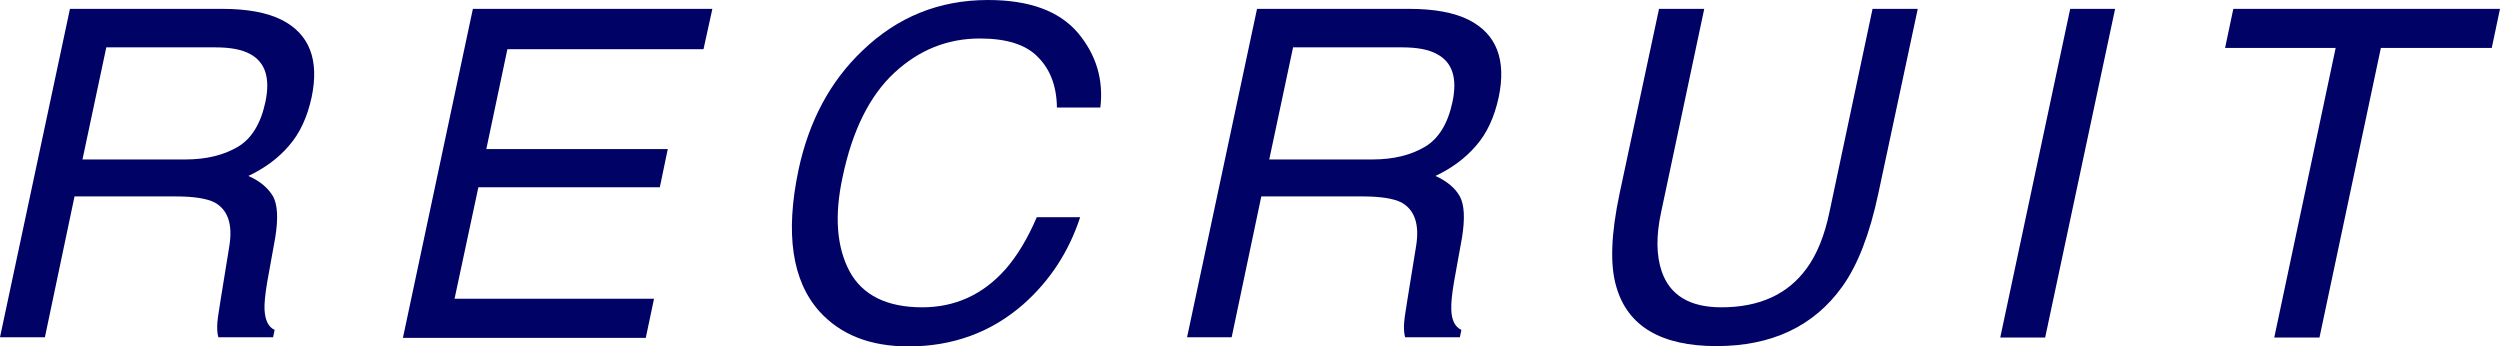 <?xml version="1.0" encoding="UTF-8"?><svg id="_レイヤー_2" xmlns="http://www.w3.org/2000/svg" viewBox="0 0 81.84 11.34"><defs><style>.cls-1{fill:#000266;}</style></defs><g id="_レイヤー_1-2"><g><path class="cls-1" d="m2.29.29h4.98c.82,0,1.47.12,1.95.36.91.46,1.24,1.31.98,2.54-.14.64-.38,1.17-.74,1.58-.35.41-.8.74-1.33.99.39.17.65.4.81.67.15.28.17.73.07,1.35l-.26,1.44c-.07.41-.1.72-.09.92.02.34.12.56.33.66l-.05.24h-1.79c-.03-.09-.04-.21-.04-.36s.04-.43.11-.85l.29-1.79c.11-.7-.05-1.17-.48-1.41-.25-.13-.68-.2-1.27-.2h-3.32l-.97,4.61H0L2.29.29Zm3.78,4.93c.68,0,1.25-.14,1.71-.41.46-.27.76-.77.91-1.48.16-.77,0-1.29-.5-1.56-.27-.15-.65-.22-1.15-.22h-3.56l-.78,3.67h3.37Z"/><path class="cls-1" d="m15.48.29h7.84l-.29,1.32h-6.42l-.69,3.27h5.94l-.26,1.25h-5.94l-.78,3.65h6.53l-.27,1.28h-7.95L15.48.29Z"/><path class="cls-1" d="m36.02,3.52h-1.42c-.01-.7-.22-1.25-.62-1.65-.39-.41-1.03-.61-1.9-.61-1.06,0-1.99.37-2.8,1.12-.81.75-1.38,1.89-1.7,3.43-.27,1.26-.19,2.28.23,3.07.42.78,1.22,1.18,2.38,1.18,1.07,0,1.98-.41,2.72-1.24.38-.43.73-1.01,1.03-1.71h1.42c-.37,1.13-.99,2.08-1.86,2.85-1.05.92-2.31,1.38-3.76,1.38-1.25,0-2.22-.38-2.91-1.14-.9-1-1.13-2.55-.69-4.64.34-1.59,1.03-2.89,2.09-3.9,1.14-1.1,2.51-1.66,4.11-1.66,1.36,0,2.34.36,2.95,1.08.6.72.84,1.53.73,2.45Z"/><path class="cls-1" d="m41.15.29h4.98c.82,0,1.47.12,1.95.36.91.46,1.24,1.31.98,2.54-.14.64-.38,1.17-.74,1.58-.35.41-.8.74-1.33.99.38.17.65.4.8.67.15.28.17.73.07,1.35l-.26,1.44c-.07.41-.1.72-.09.92.01.34.12.56.33.66l-.05.24h-1.79c-.03-.09-.04-.21-.04-.36s.04-.43.11-.85l.29-1.79c.11-.7-.05-1.17-.48-1.41-.25-.13-.68-.2-1.27-.2h-3.32l-.97,4.61h-1.46L41.15.29Zm3.78,4.93c.68,0,1.25-.14,1.71-.41.46-.27.76-.77.91-1.48.16-.77,0-1.29-.51-1.56-.27-.15-.65-.22-1.15-.22h-3.56l-.78,3.67h3.37Z"/><path class="cls-1" d="m55.79.29l-1.41,6.65c-.17.78-.16,1.43.02,1.95.27.78.92,1.17,1.95,1.17,1.24,0,2.17-.42,2.79-1.27.34-.46.59-1.08.75-1.85l1.41-6.65h1.48l-1.29,6.04c-.28,1.32-.67,2.34-1.18,3.05-.93,1.3-2.31,1.95-4.12,1.95s-2.91-.65-3.28-1.95c-.21-.71-.17-1.73.11-3.05l1.29-6.04h1.48Z"/><path class="cls-1" d="m67.77.29h1.47l-2.29,10.76h-1.47l2.29-10.76Z"/><path class="cls-1" d="m81.84.29l-.27,1.28h-3.63l-2.01,9.48h-1.48l2.01-9.48h-3.62l.27-1.28h8.73Z"/></g></g></svg>